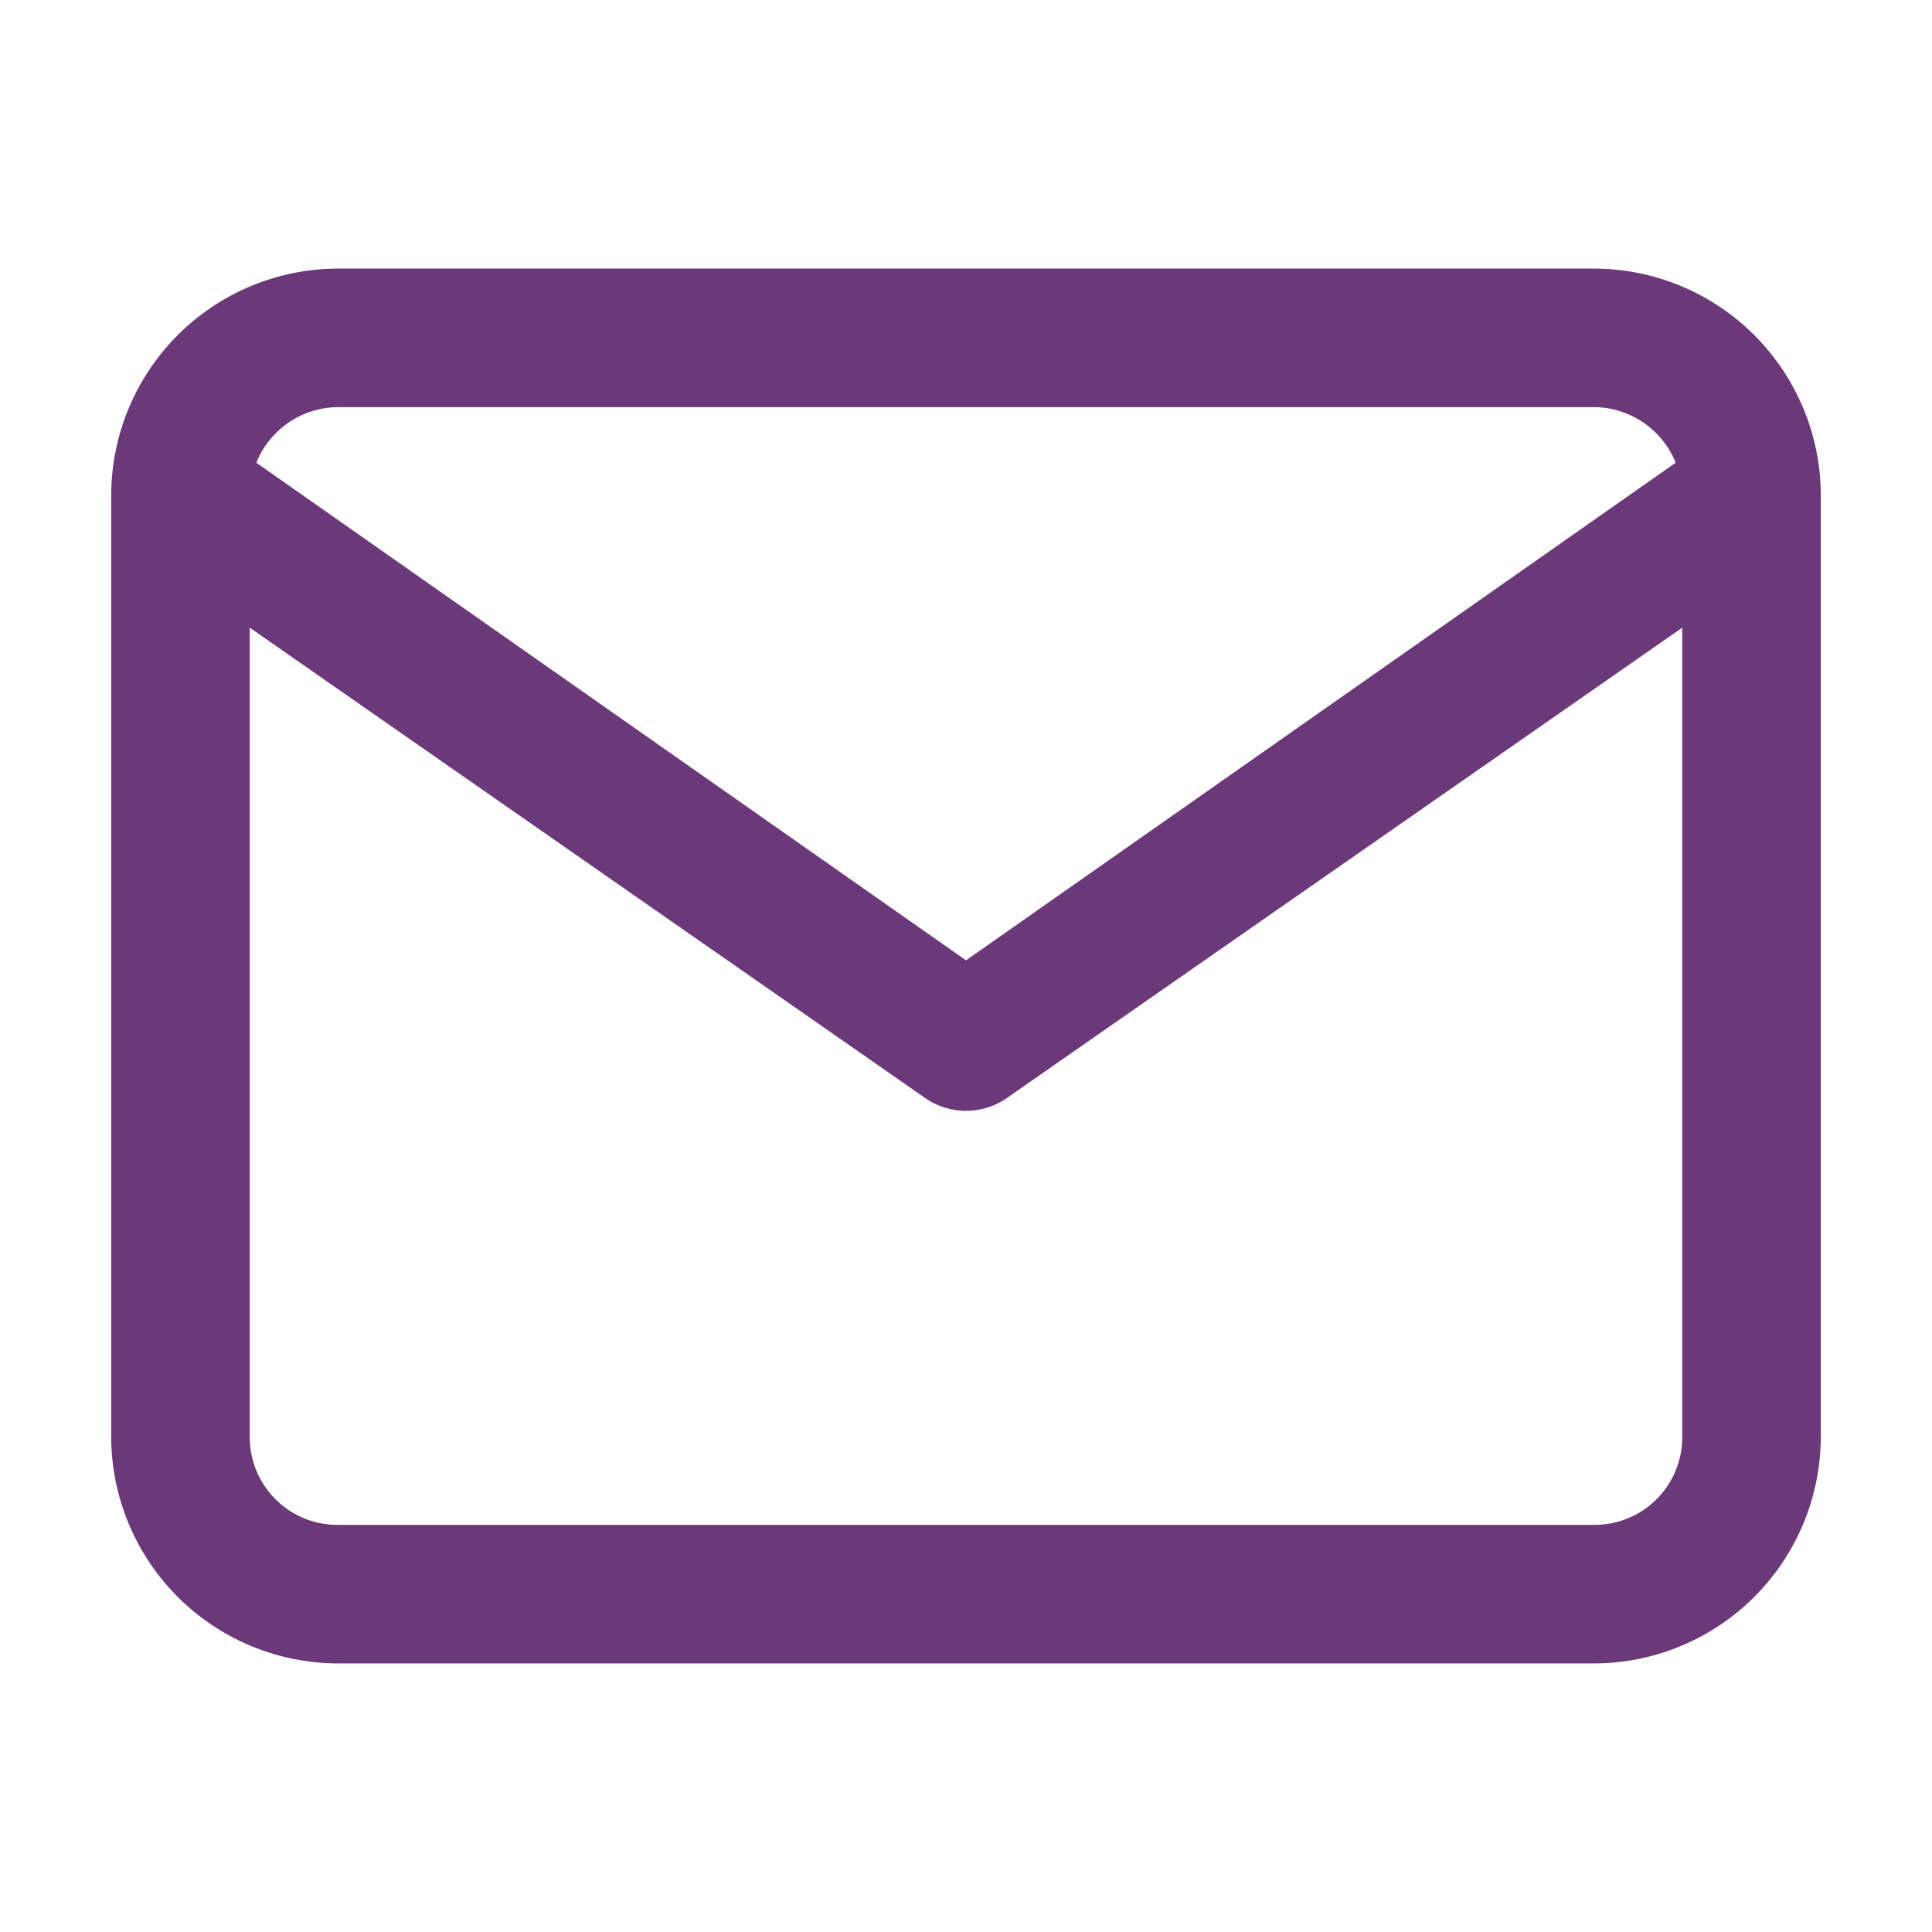 <svg viewBox="0 0 20.5 20.5" xmlns="http://www.w3.org/2000/svg"><path d="m16.92 2.85h-13.34a2.41 2.41 0 0 0 -2.4 2.4v10a2.41 2.41 0 0 0 2.4 2.4h13.34a2.41 2.41 0 0 0 2.4-2.4v-10a2.41 2.41 0 0 0 -2.4-2.4m-13.34 1.47h13.34a.94.94 0 0 1 .86.59l-7.53 5.28-7.53-5.28a.94.94 0 0 1 .86-.59m13.34 11.86h-13.34a.93.93 0 0 1 -.93-.93v-8.59l7.18 5a.76.76 0 0 0 .84 0l7.18-5v8.59a.93.93 0 0 1 -.93.93" fill="#6b3879"/></svg>
